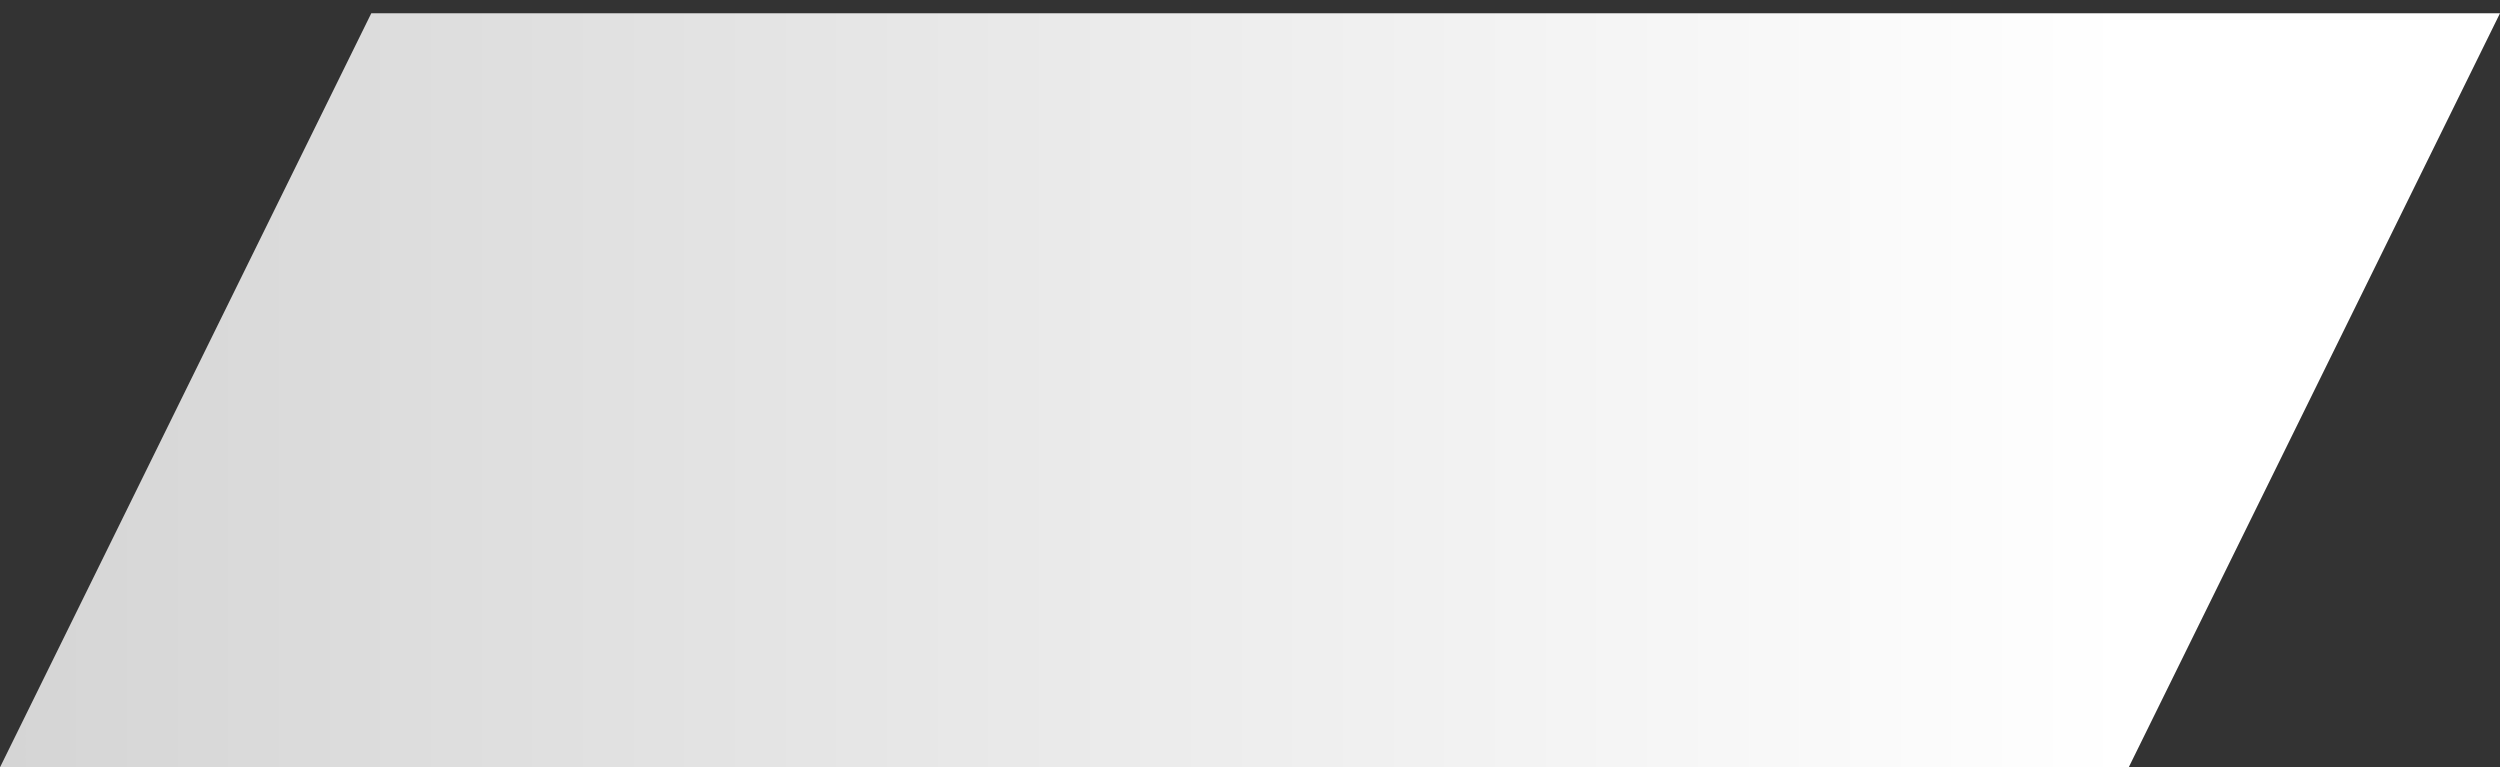 <svg width="101" height="31" viewBox="0 0 101 31" fill="none" xmlns="http://www.w3.org/2000/svg">
<rect x="0" y="0" width="101" height="31" fill="#333333" stroke="none"/>
<path d="M15 0.536H101L86 31H0L15 0.536Z" fill="url(#paint0_linear_2106_23)"/>
<defs>
<linearGradient id="paint0_linear_2106_23" x1="86" y1="15.5" x2="0" y2="15.5" gradientUnits="userSpaceOnUse">
<stop stop-color="white"/>
<stop offset="1" stop-color="#D5D5D5"/>
</linearGradient>
</defs>
</svg>
